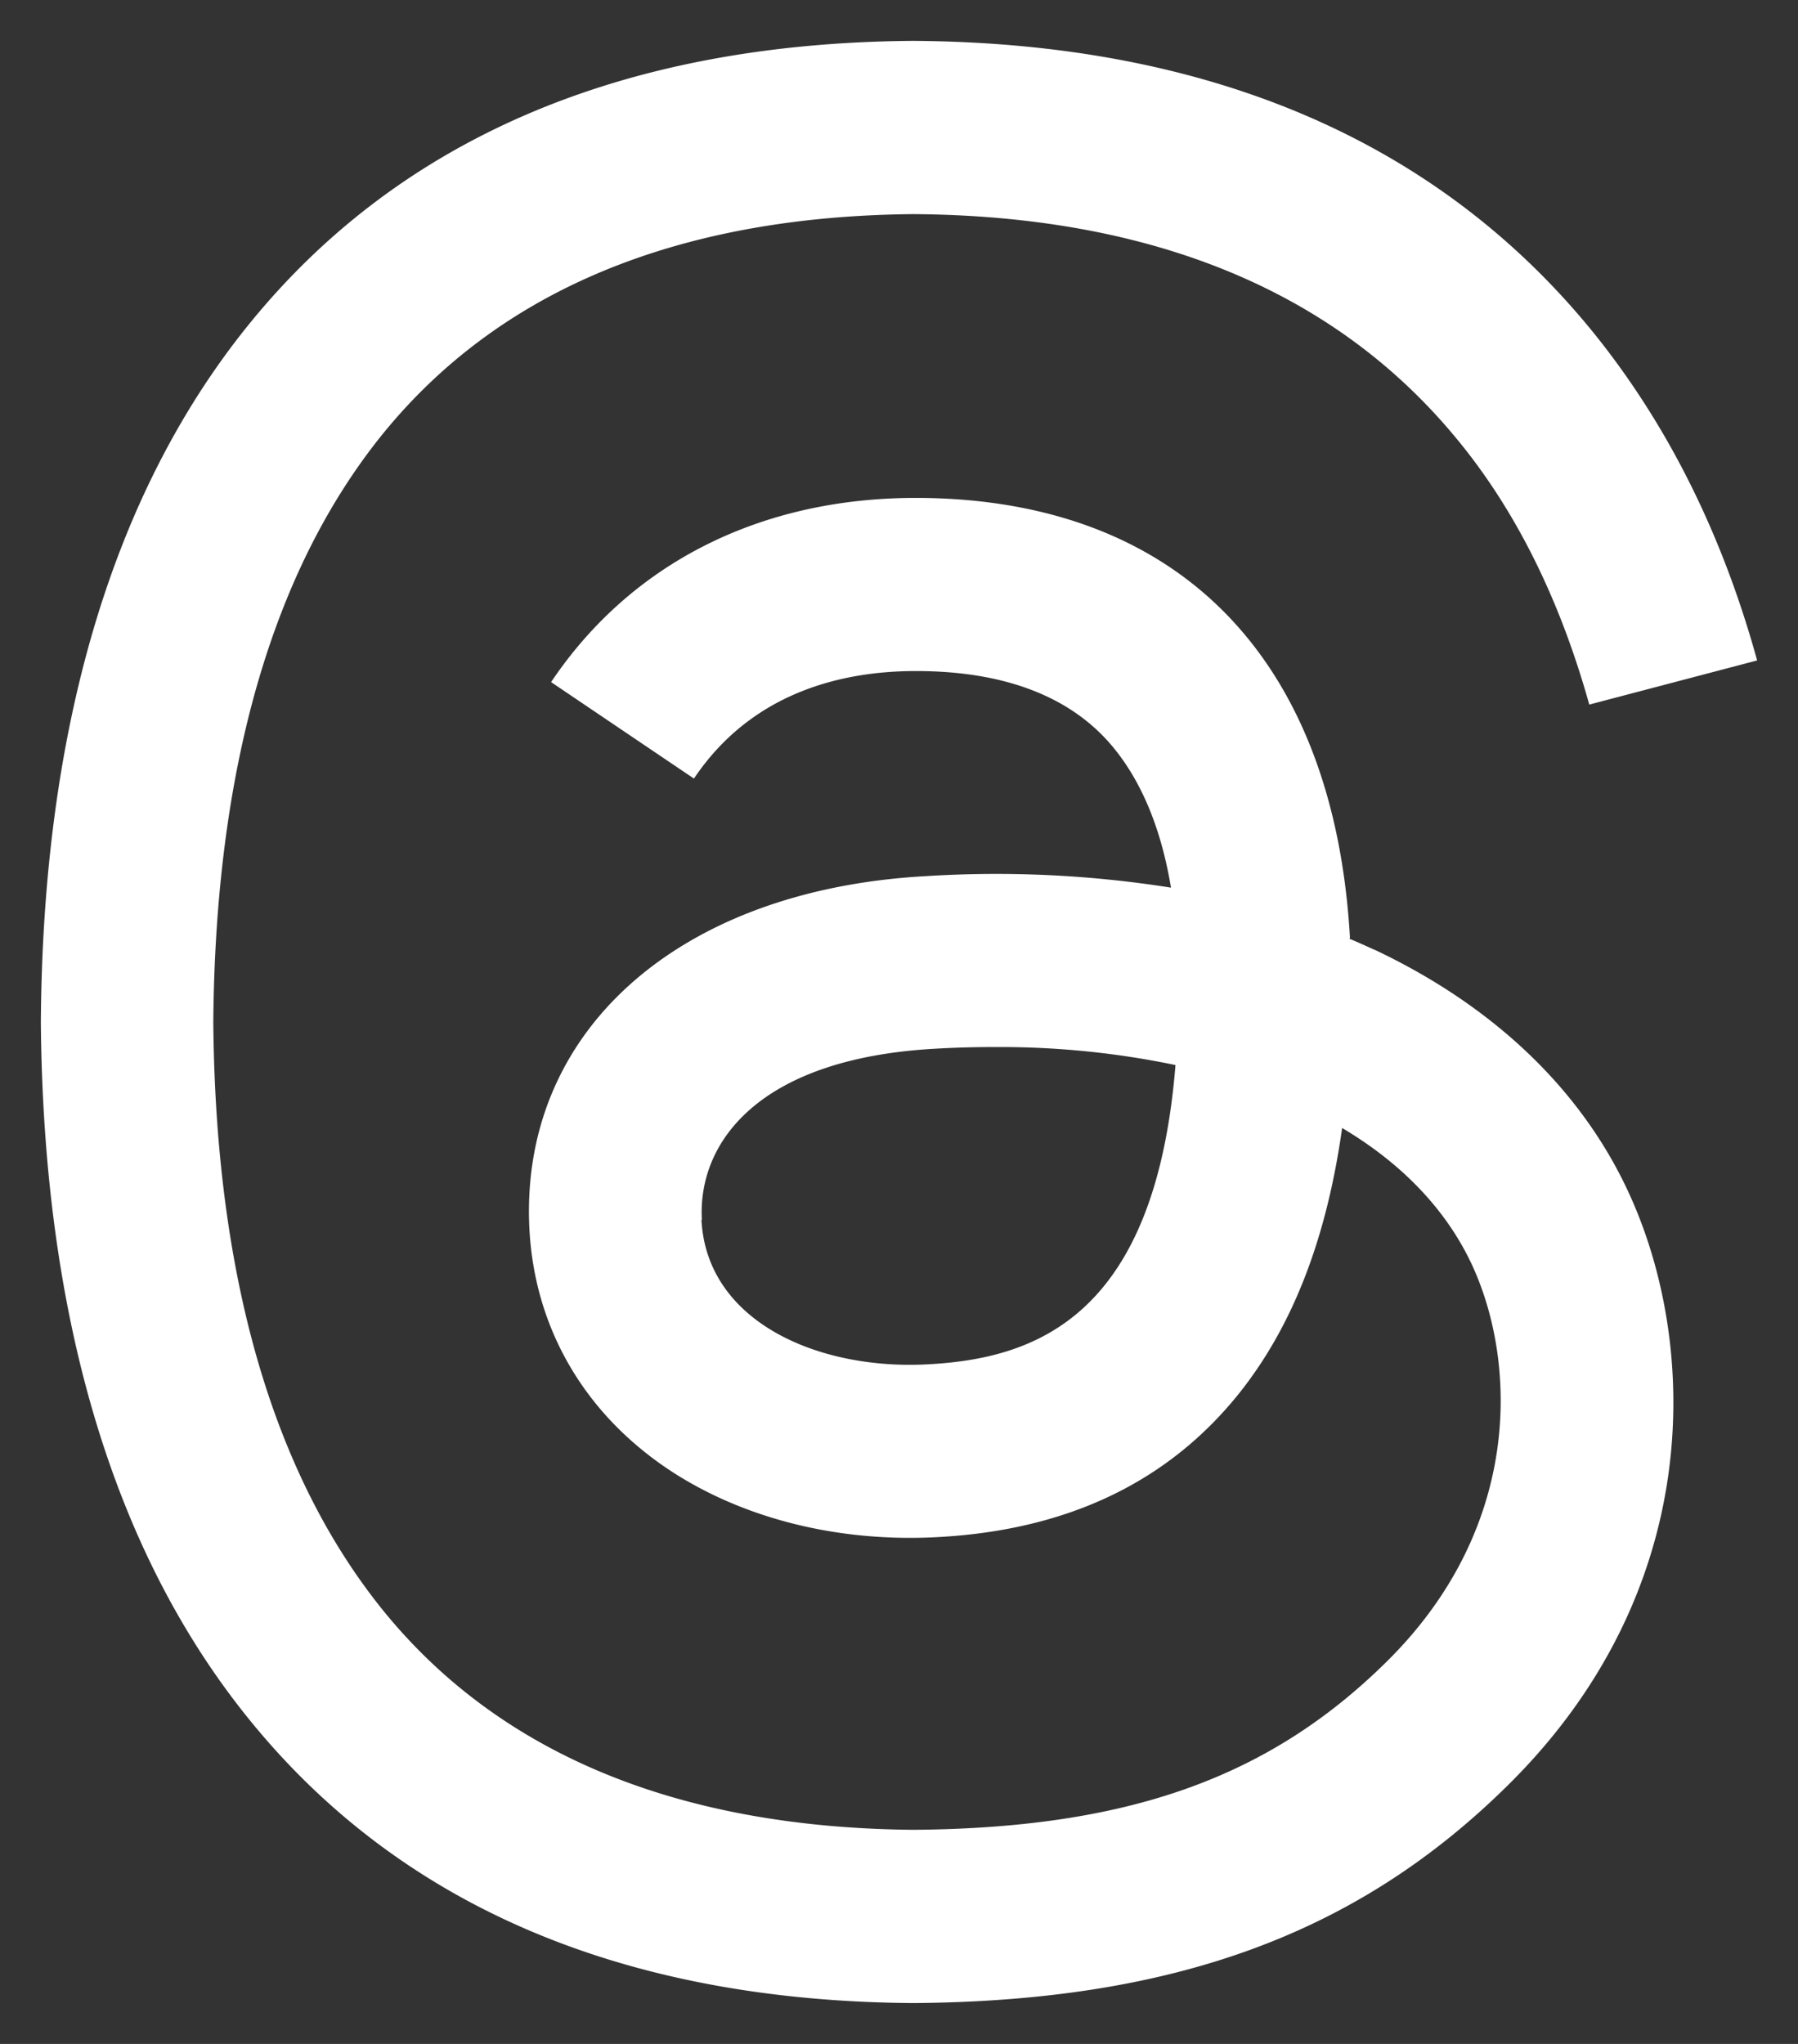 <svg xmlns="http://www.w3.org/2000/svg" width="22" height="25" fill="none"><rect width="100%" height="100%" fill="#333333" stroke="none"/><path fill="#fff" d="M16.513 11.483c.112.045.214.095.32.14 1.485.705 2.573 1.76 3.142 3.069.798 1.825.874 4.789-1.54 7.159-1.84 1.81-4.082 2.624-7.25 2.649h-.015c-3.568-.025-6.308-1.205-8.154-3.51C1.374 18.942.531 16.088.5 12.514v-.025c.025-3.575.87-6.43 2.511-8.479C4.857 1.705 7.601.525 11.171.5h.014c3.574.025 6.35 1.2 8.251 3.494.936 1.135 1.627 2.5 2.064 4.084l-2.054.54c-.36-1.29-.905-2.39-1.637-3.269-1.484-1.79-3.71-2.71-6.634-2.73-2.897.026-5.088.94-6.517 2.72-1.332 1.665-2.023 4.074-2.048 7.159.025 3.084.716 5.493 2.048 7.163 1.424 1.78 3.62 2.694 6.517 2.72 2.613-.02 4.342-.63 5.78-2.045 1.642-1.61 1.612-3.59 1.088-4.794-.31-.71-.87-1.3-1.621-1.745-.189 1.345-.6 2.415-1.256 3.24-.87 1.09-2.105 1.68-3.696 1.764-1.2.065-2.353-.22-3.248-.8-1.058-.69-1.678-1.74-1.744-2.964-.127-2.415 1.815-4.15 4.84-4.32a13.7 13.7 0 0 1 3.01.14c-.123-.739-.372-1.329-.743-1.759-.508-.585-1.301-.885-2.349-.89h-.035c-.844 0-1.983.23-2.71 1.315l-1.748-1.18C7.719 6.89 9.3 6.09 11.206 6.09h.04c3.183.02 5.079 1.974 5.272 5.384l-.01.01zm-7.93 3.439c.066 1.255 1.444 1.84 2.775 1.765 1.302-.07 2.776-.57 3.025-3.66a10.5 10.5 0 0 0-2.206-.22q-.366-.001-.732.02c-2.181.12-2.908 1.16-2.857 2.09z"/></svg>